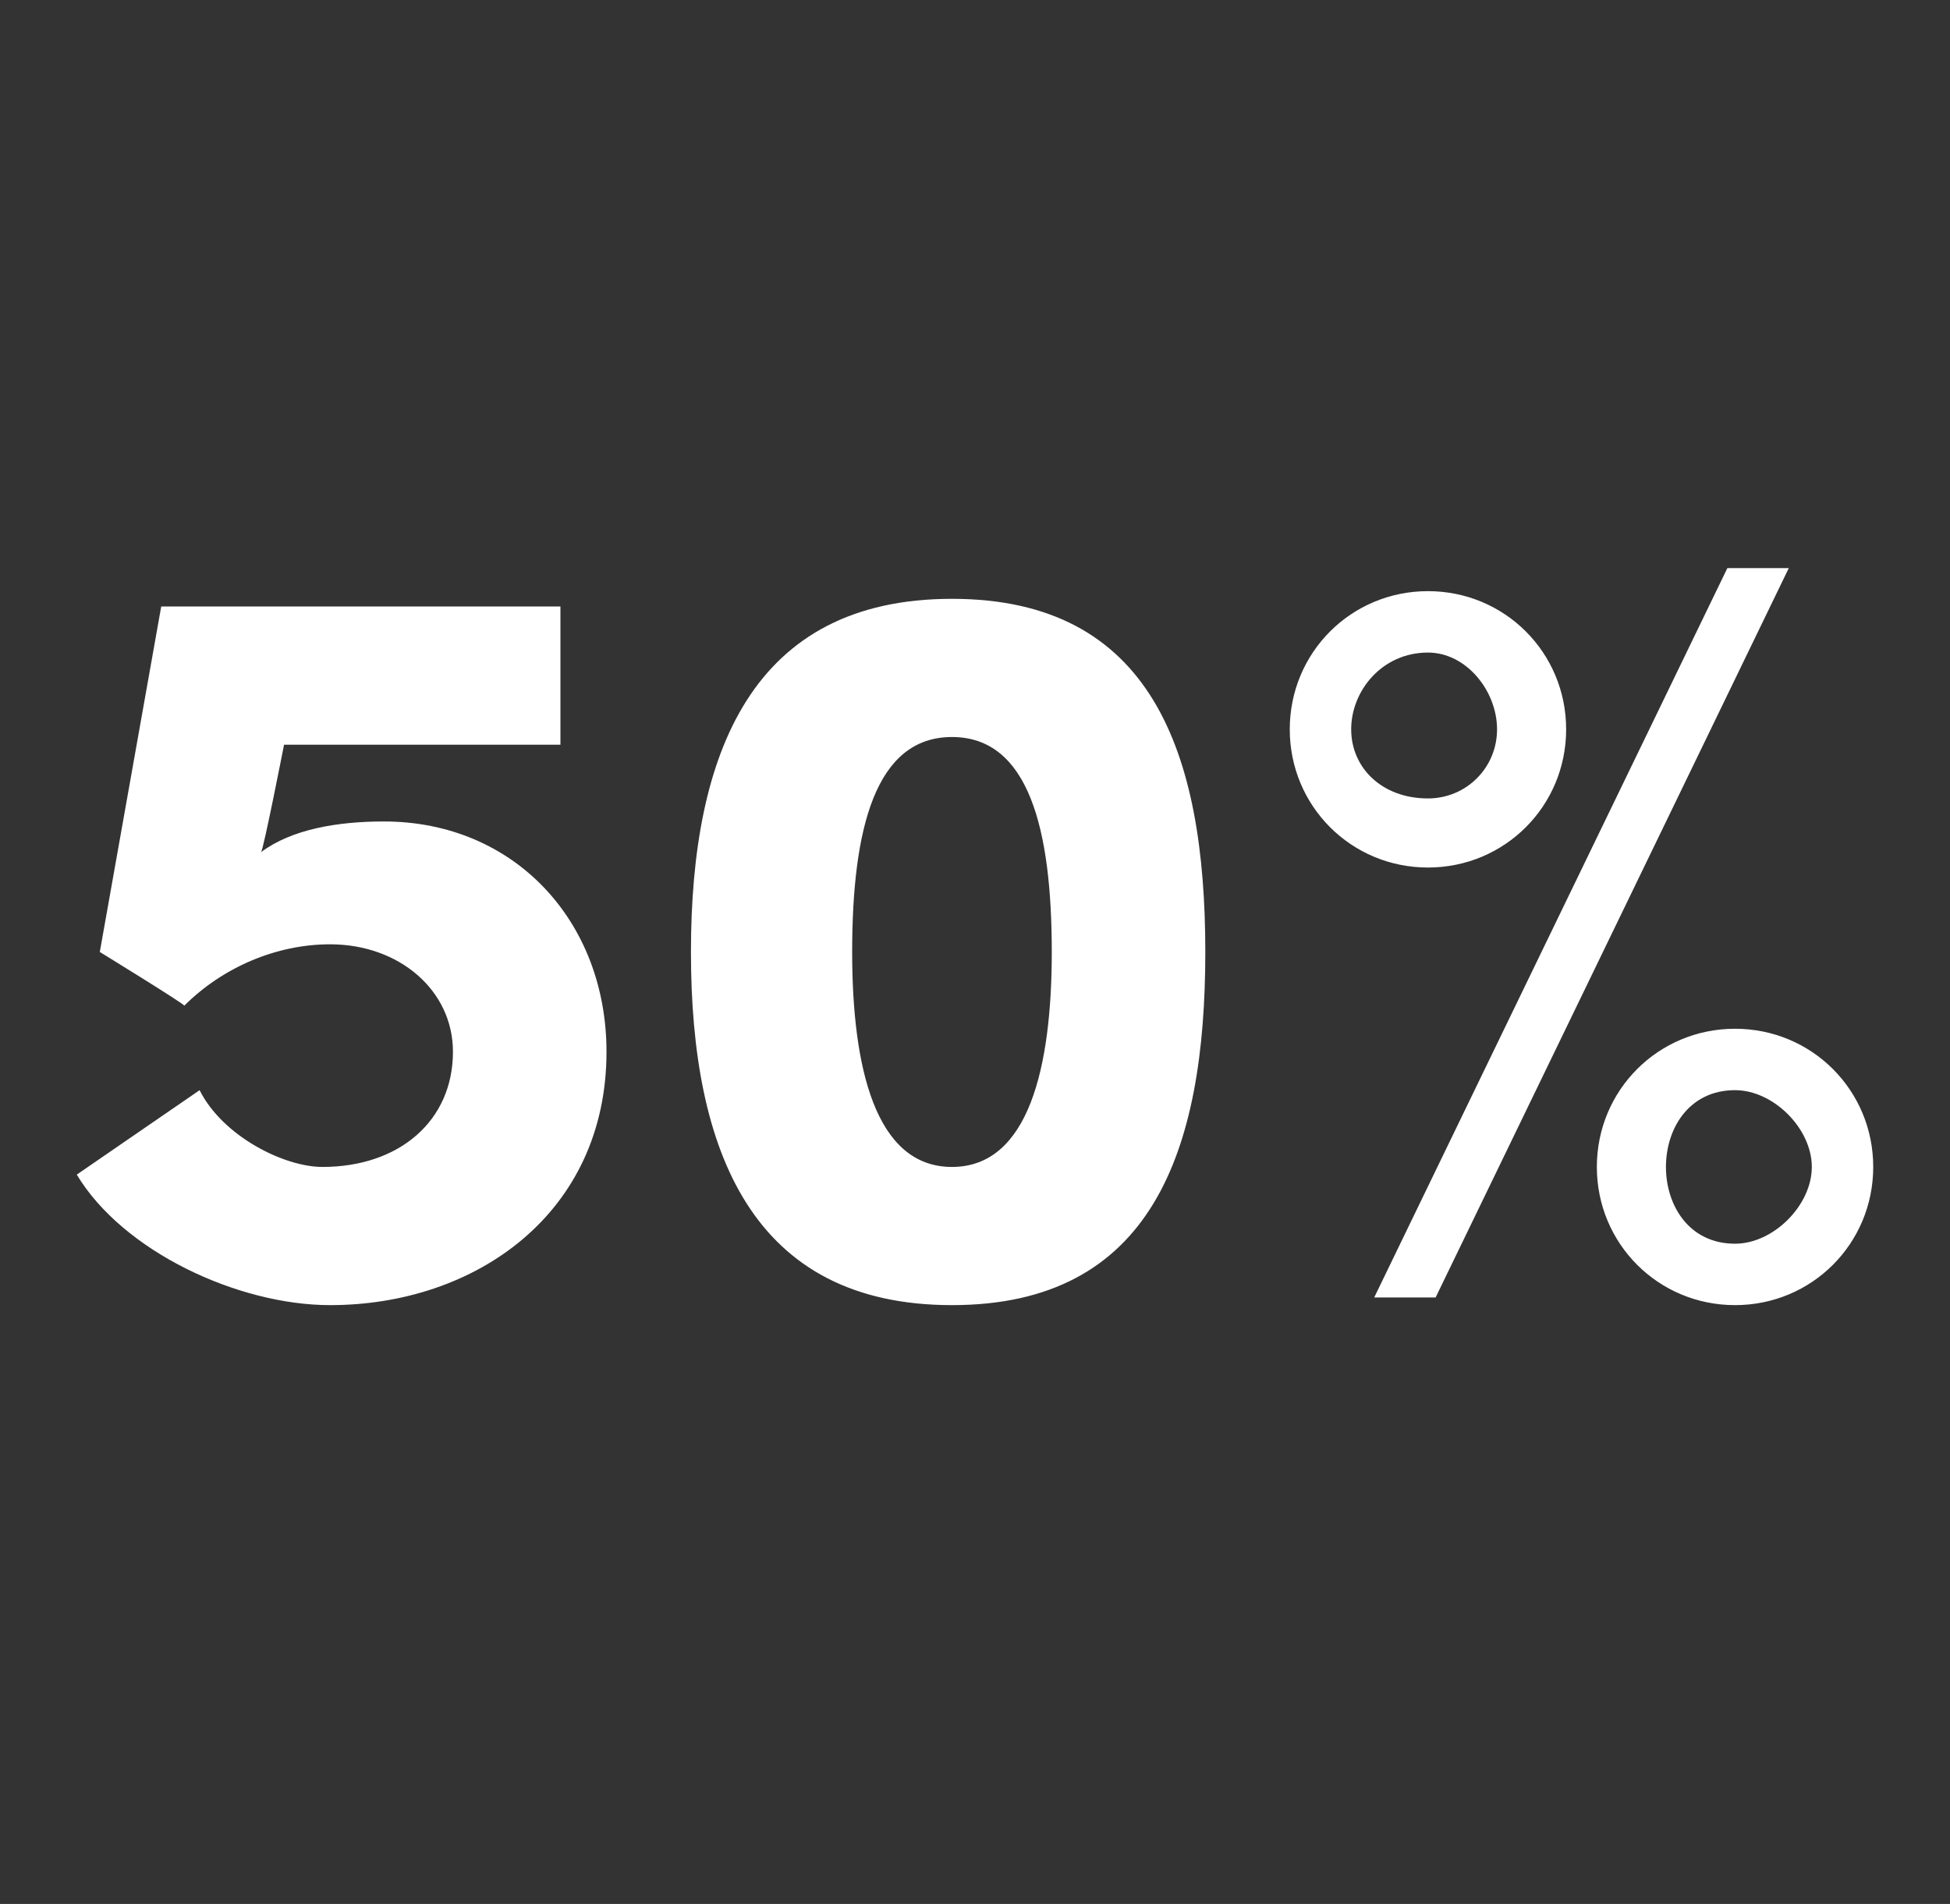 <?xml version="1.0" standalone="no"?><!DOCTYPE svg PUBLIC "-//W3C//DTD SVG 1.1//EN" "http://www.w3.org/Graphics/SVG/1.1/DTD/svg11.dtd"><svg xmlns="http://www.w3.org/2000/svg" version="1.1" width="25.4px" height="24.8px" viewBox="0 -7 25.4 24.8" style="top:-7px"><rect x="0" y="-7" width="25.4" height="24.8" fill="#333333" stroke="none"/>  <desc>50%</desc>  <defs/>  <g id="Polygon30517">    <path d="M 7.9 6.7 C 7.9 8.8 6.2 10 4.3 10 C 3.1 10 1.6 9.3 1 8.3 C 1 8.3 2.6 7.2 2.6 7.2 C 2.9 7.8 3.7 8.2 4.2 8.2 C 5.2 8.2 5.9 7.6 5.9 6.7 C 5.9 5.9 5.2 5.3 4.3 5.3 C 3.6 5.3 2.9 5.6 2.4 6.1 C 2.44 6.1 1.3 5.4 1.3 5.4 L 2.1 0.9 L 7.3 0.9 L 7.3 2.7 L 3.7 2.7 C 3.7 2.7 3.43 4.08 3.4 4.1 C 3.8 3.8 4.4 3.7 5 3.7 C 6.7 3.7 7.9 5 7.9 6.7 Z M 9 5.4 C 9 2.8 9.8 0.8 12.4 0.8 C 15 0.8 15.7 2.8 15.7 5.4 C 15.7 8 15 10 12.4 10 C 9.8 10 9 8 9 5.4 Z M 13.7 5.4 C 13.7 3.8 13.4 2.6 12.4 2.6 C 11.4 2.6 11.1 3.8 11.1 5.4 C 11.1 6.9 11.4 8.2 12.4 8.2 C 13.4 8.2 13.7 6.9 13.7 5.4 Z M 17.9 9.9 L 22.5 0.4 L 23.3 0.4 L 18.7 9.9 L 17.9 9.9 Z M 16.8 2.5 C 16.8 1.5 17.6 0.7 18.6 0.7 C 19.6 0.7 20.4 1.5 20.4 2.5 C 20.4 3.5 19.6 4.3 18.6 4.3 C 17.6 4.3 16.8 3.5 16.8 2.5 Z M 19.5 2.5 C 19.5 2 19.1 1.5 18.6 1.5 C 18 1.5 17.6 2 17.6 2.5 C 17.6 3 18 3.4 18.6 3.4 C 19.1 3.4 19.5 3 19.5 2.5 Z M 20.8 8.2 C 20.8 7.2 21.6 6.4 22.6 6.4 C 23.6 6.4 24.4 7.2 24.4 8.2 C 24.4 9.2 23.6 10 22.6 10 C 21.6 10 20.8 9.2 20.8 8.2 Z M 23.6 8.2 C 23.6 7.7 23.1 7.2 22.6 7.2 C 22 7.2 21.7 7.7 21.7 8.2 C 21.7 8.7 22 9.2 22.6 9.2 C 23.1 9.2 23.6 8.7 23.6 8.2 Z " stroke="none" fill="#fff"/>  </g></svg>